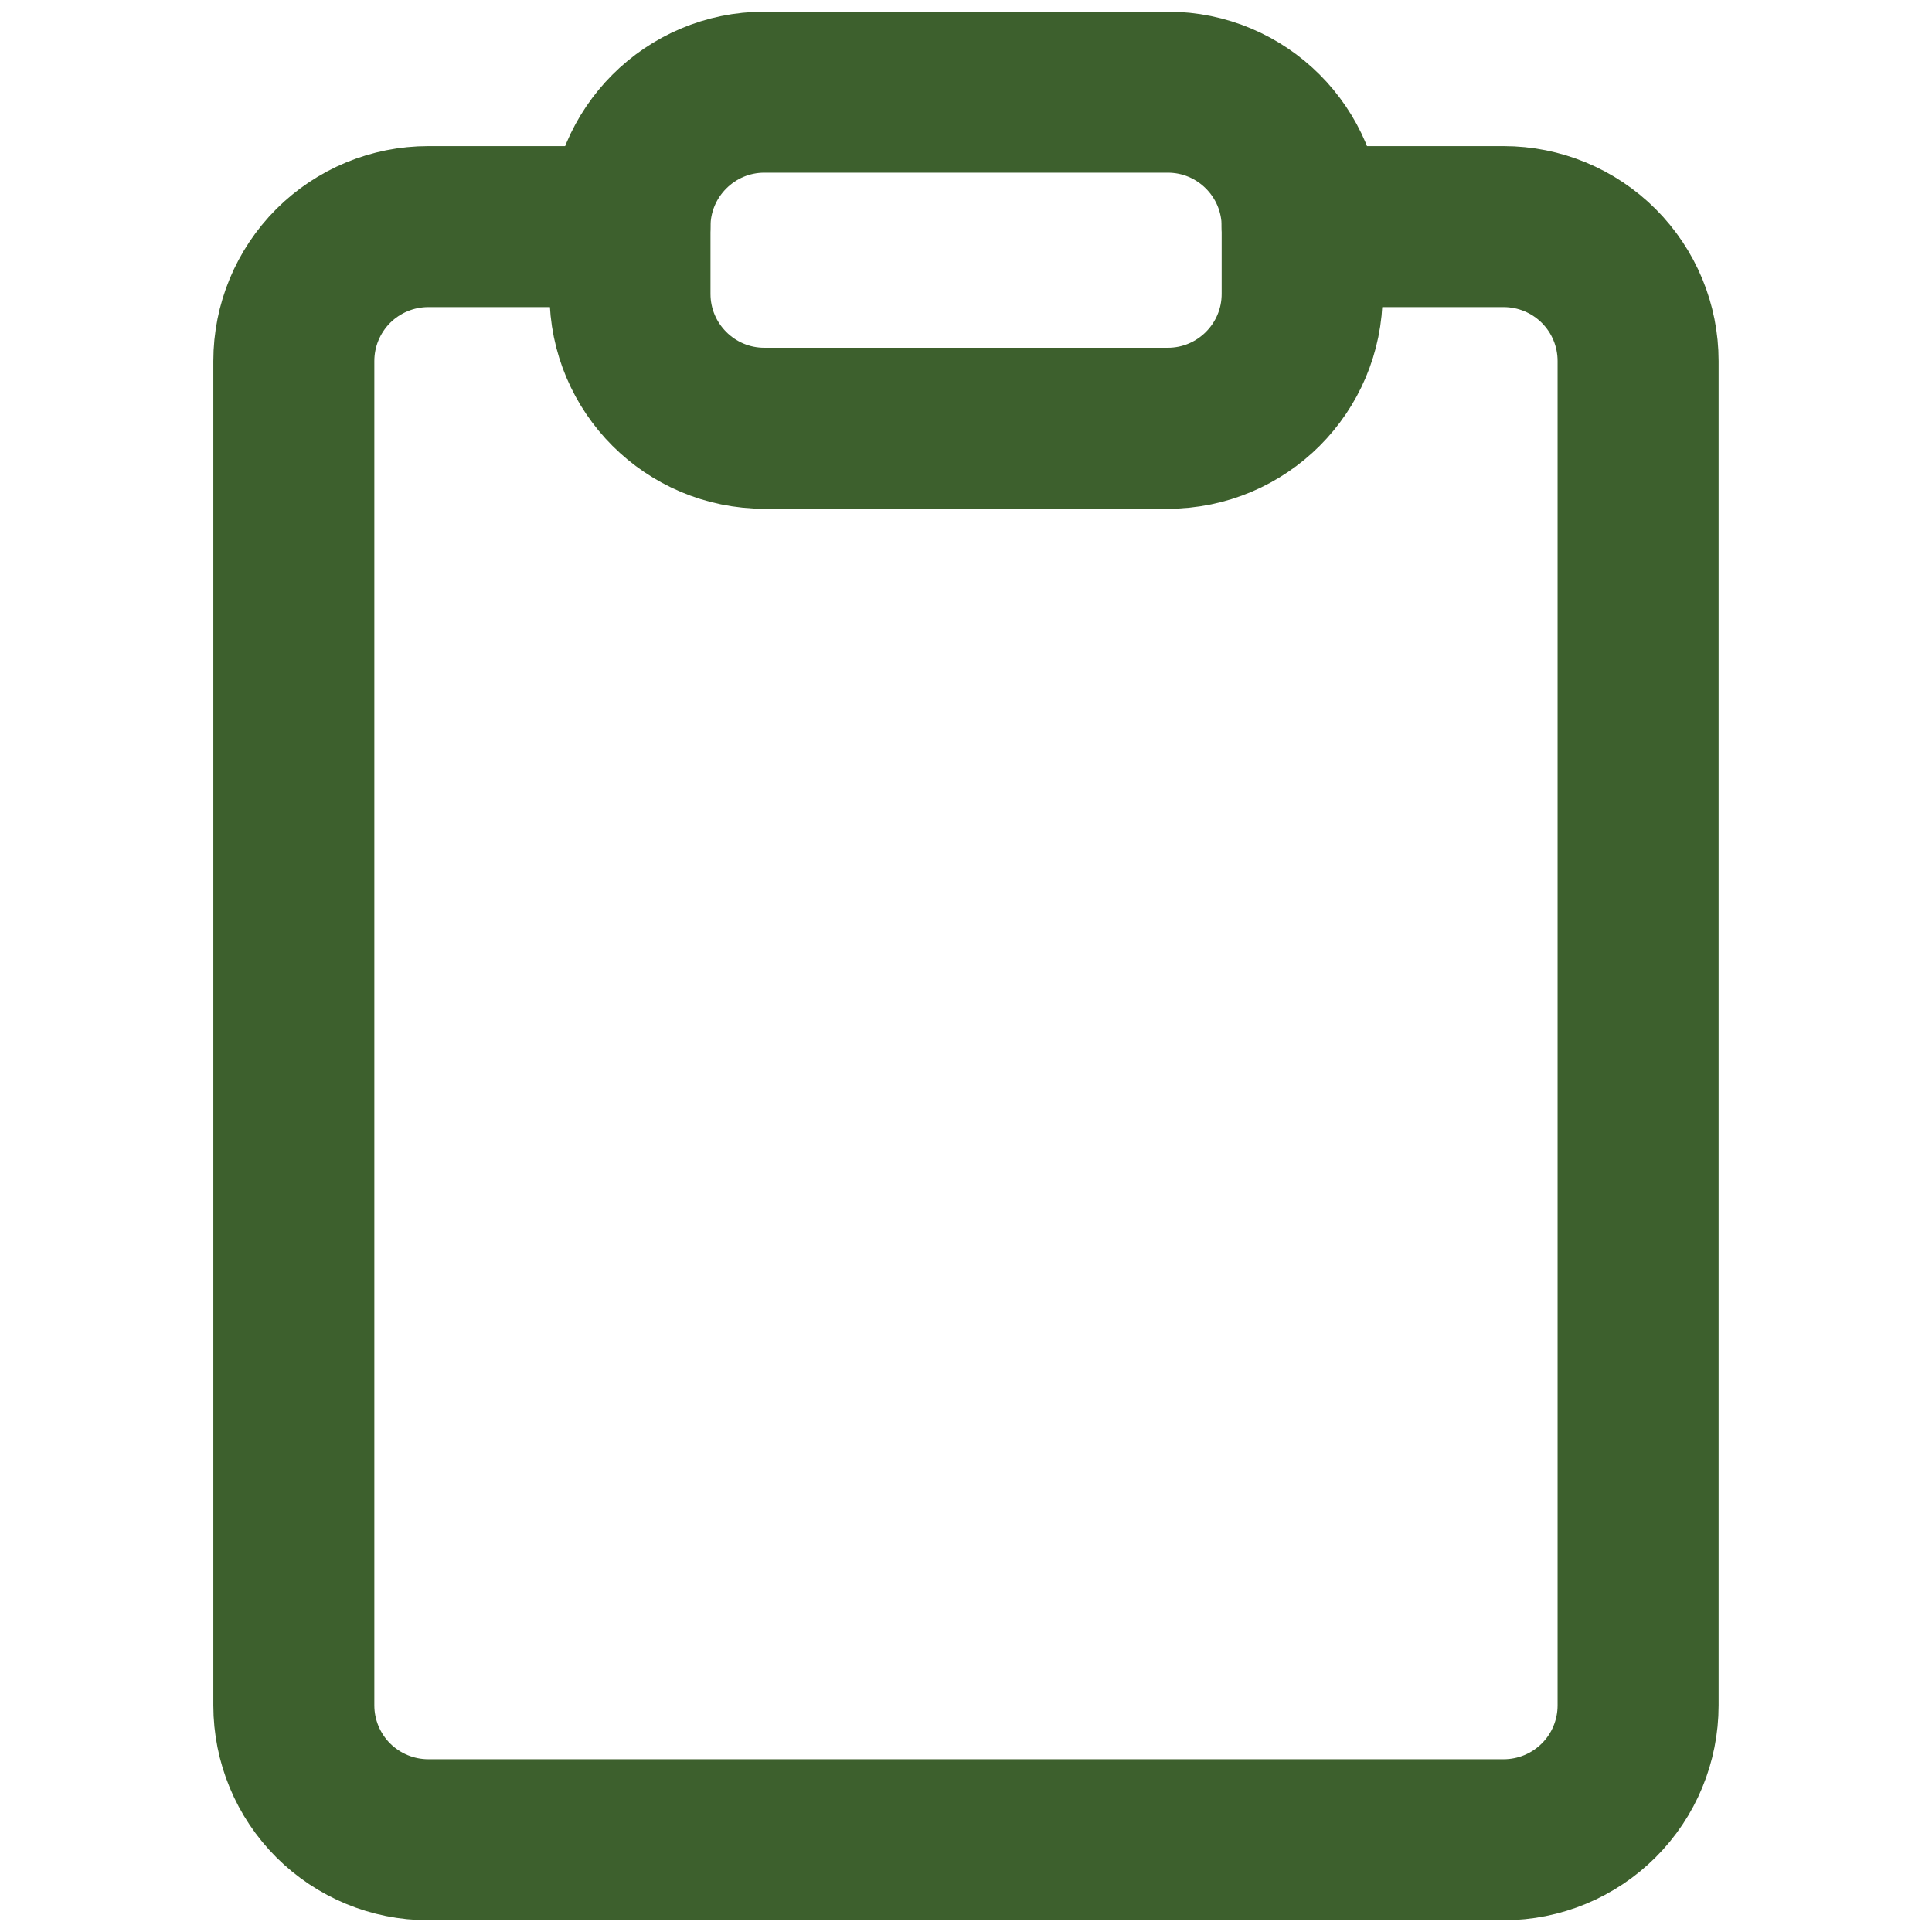 <svg width="24" height="24" viewBox="0 0 24 24" fill="none" xmlns="http://www.w3.org/2000/svg">
<path d="M16.175 2.815H18.68C19.122 2.815 19.547 2.991 19.86 3.304C20.174 3.618 20.349 4.042 20.349 4.485V21.184C20.349 21.627 20.174 22.052 19.86 22.365C19.547 22.678 19.122 22.854 18.68 22.854H5.32C4.877 22.854 4.453 22.678 4.139 22.365C3.826 22.052 3.65 21.627 3.65 21.184V4.485C3.65 4.042 3.826 3.618 4.139 3.304C4.453 2.991 4.877 2.815 5.32 2.815H7.825" stroke="#3D602D" stroke-width="2" stroke-linecap="round" stroke-linejoin="round"/>
<path d="M14.506 1.145H9.496C8.574 1.145 7.826 1.893 7.826 2.815V3.65C7.826 4.573 8.574 5.32 9.496 5.32H14.506C15.428 5.32 16.176 4.573 16.176 3.65V2.815C16.176 1.893 15.428 1.145 14.506 1.145Z" stroke="#3D602D" stroke-width="2" stroke-linecap="round" stroke-linejoin="round"/>
</svg>
